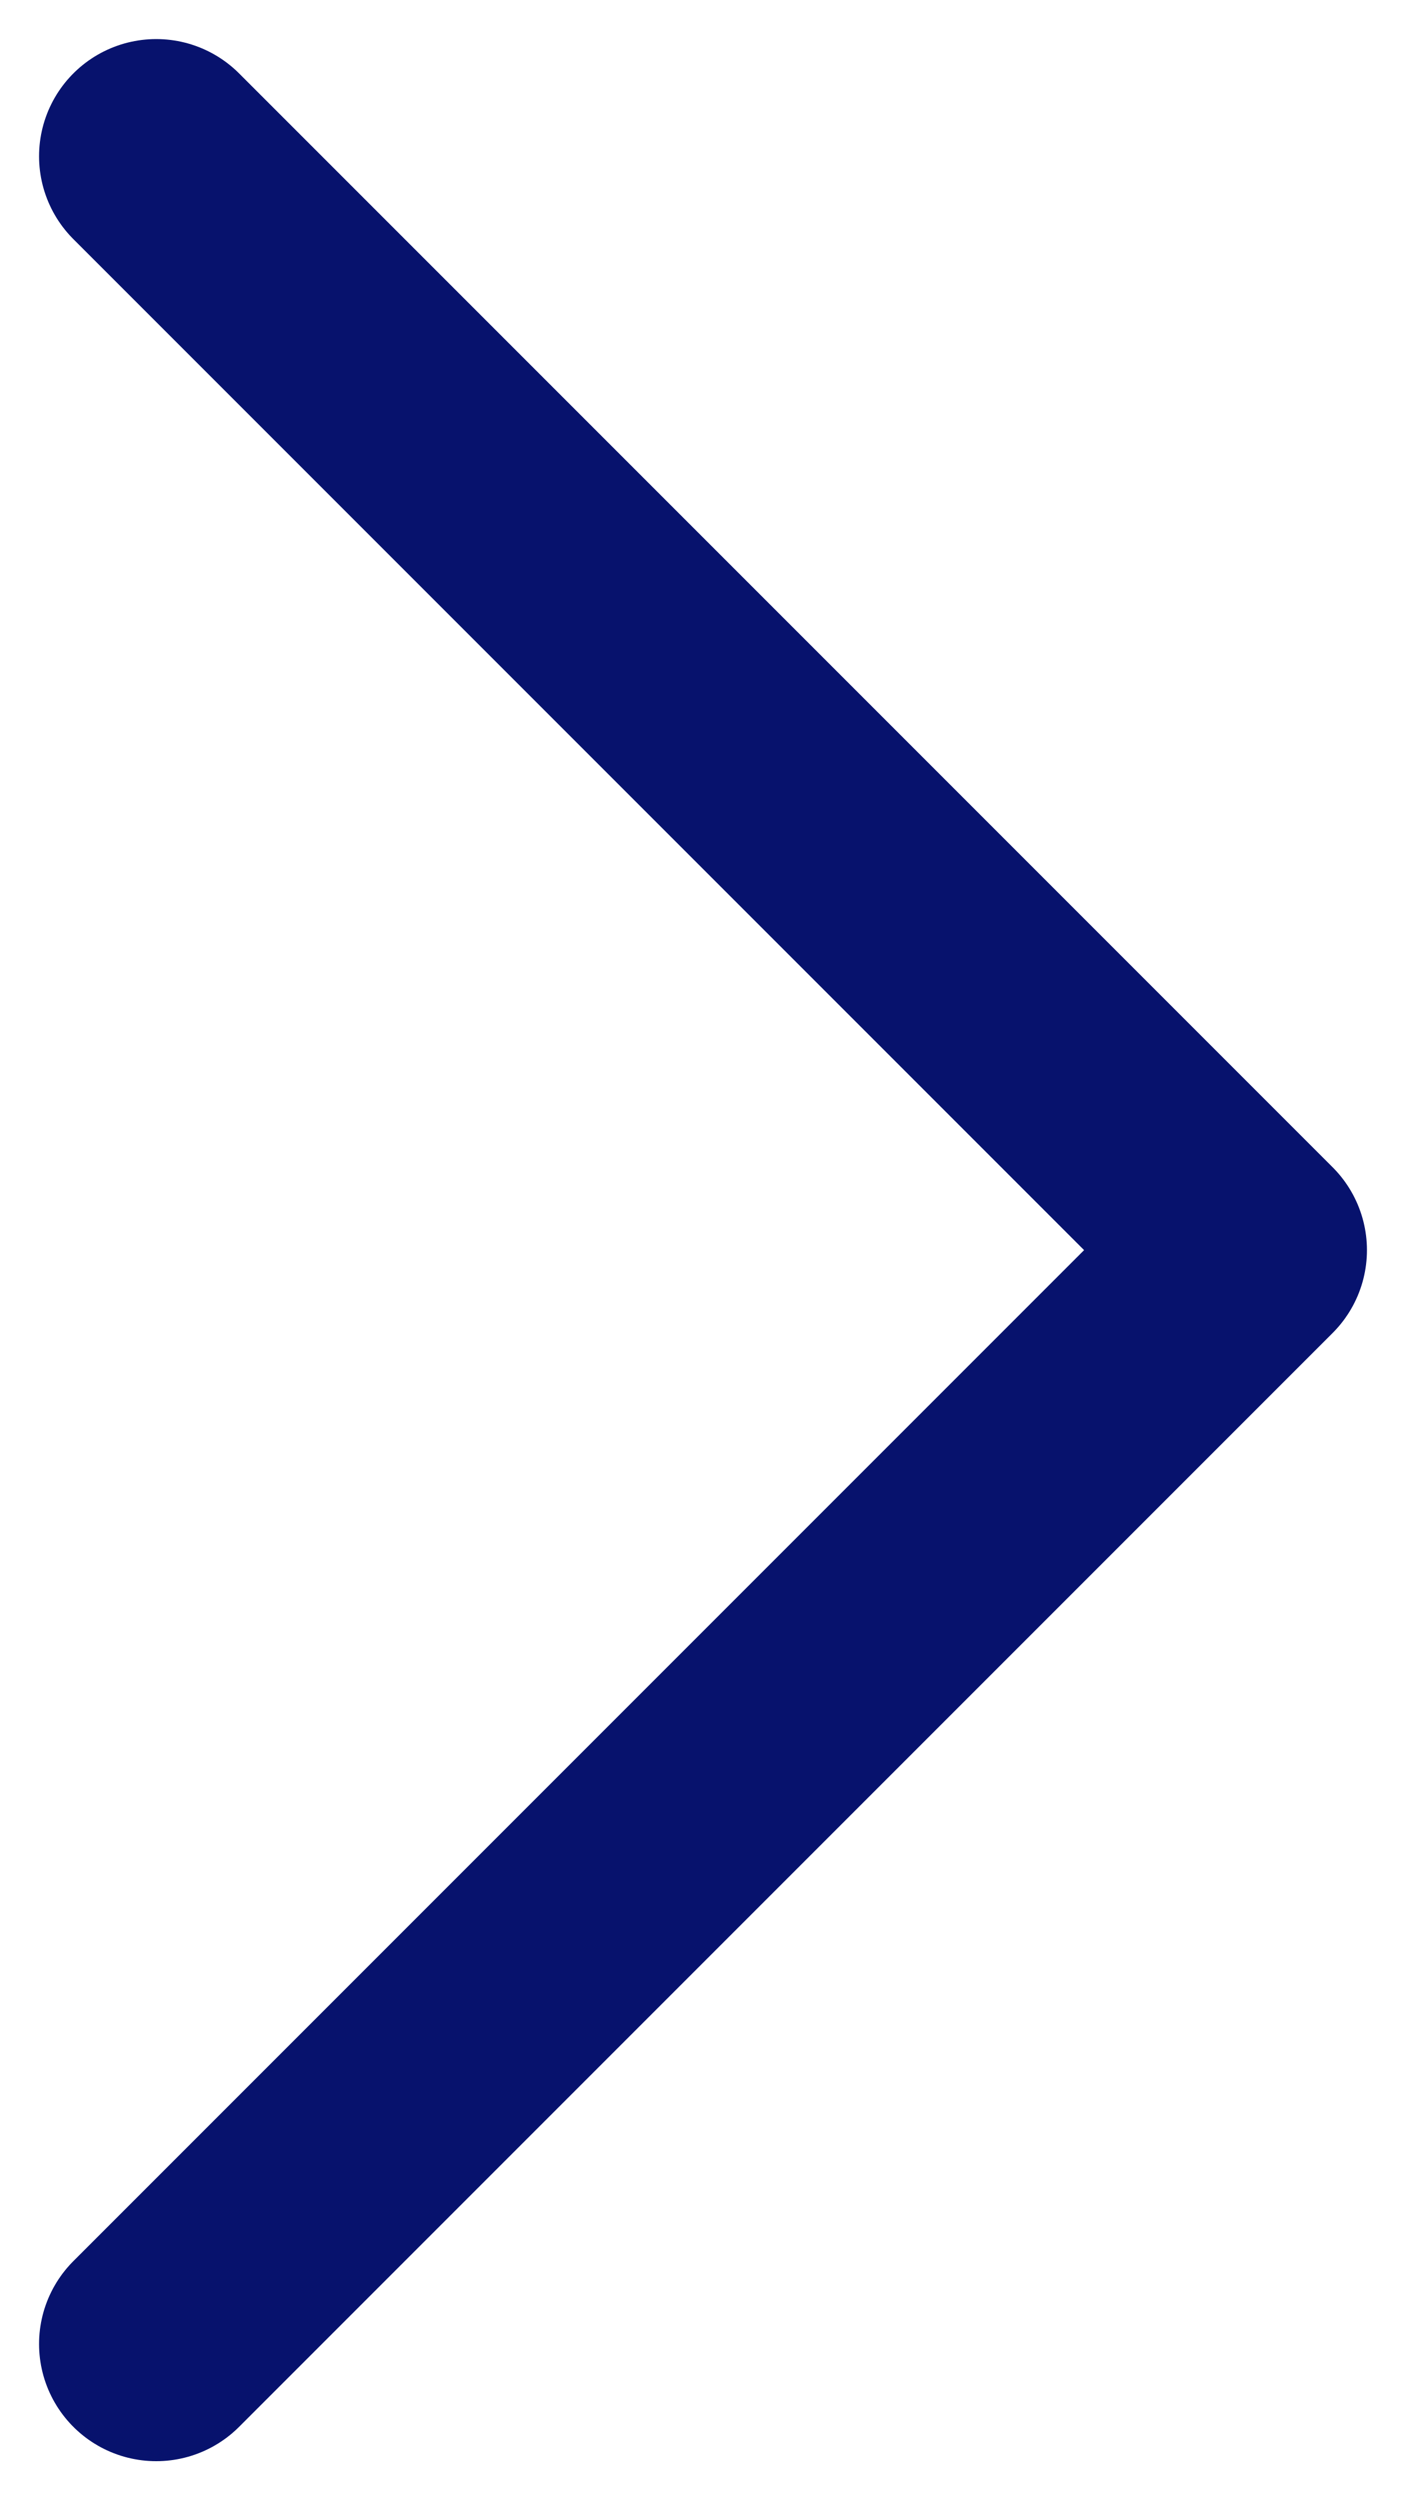 <svg width="9" height="16" viewBox="0 0 9 16" fill="none" xmlns="http://www.w3.org/2000/svg">
<path d="M1 1L8 8L1 15" stroke="#07126D" stroke-width="1.5" stroke-linecap="round" stroke-linejoin="round"/>
</svg>

